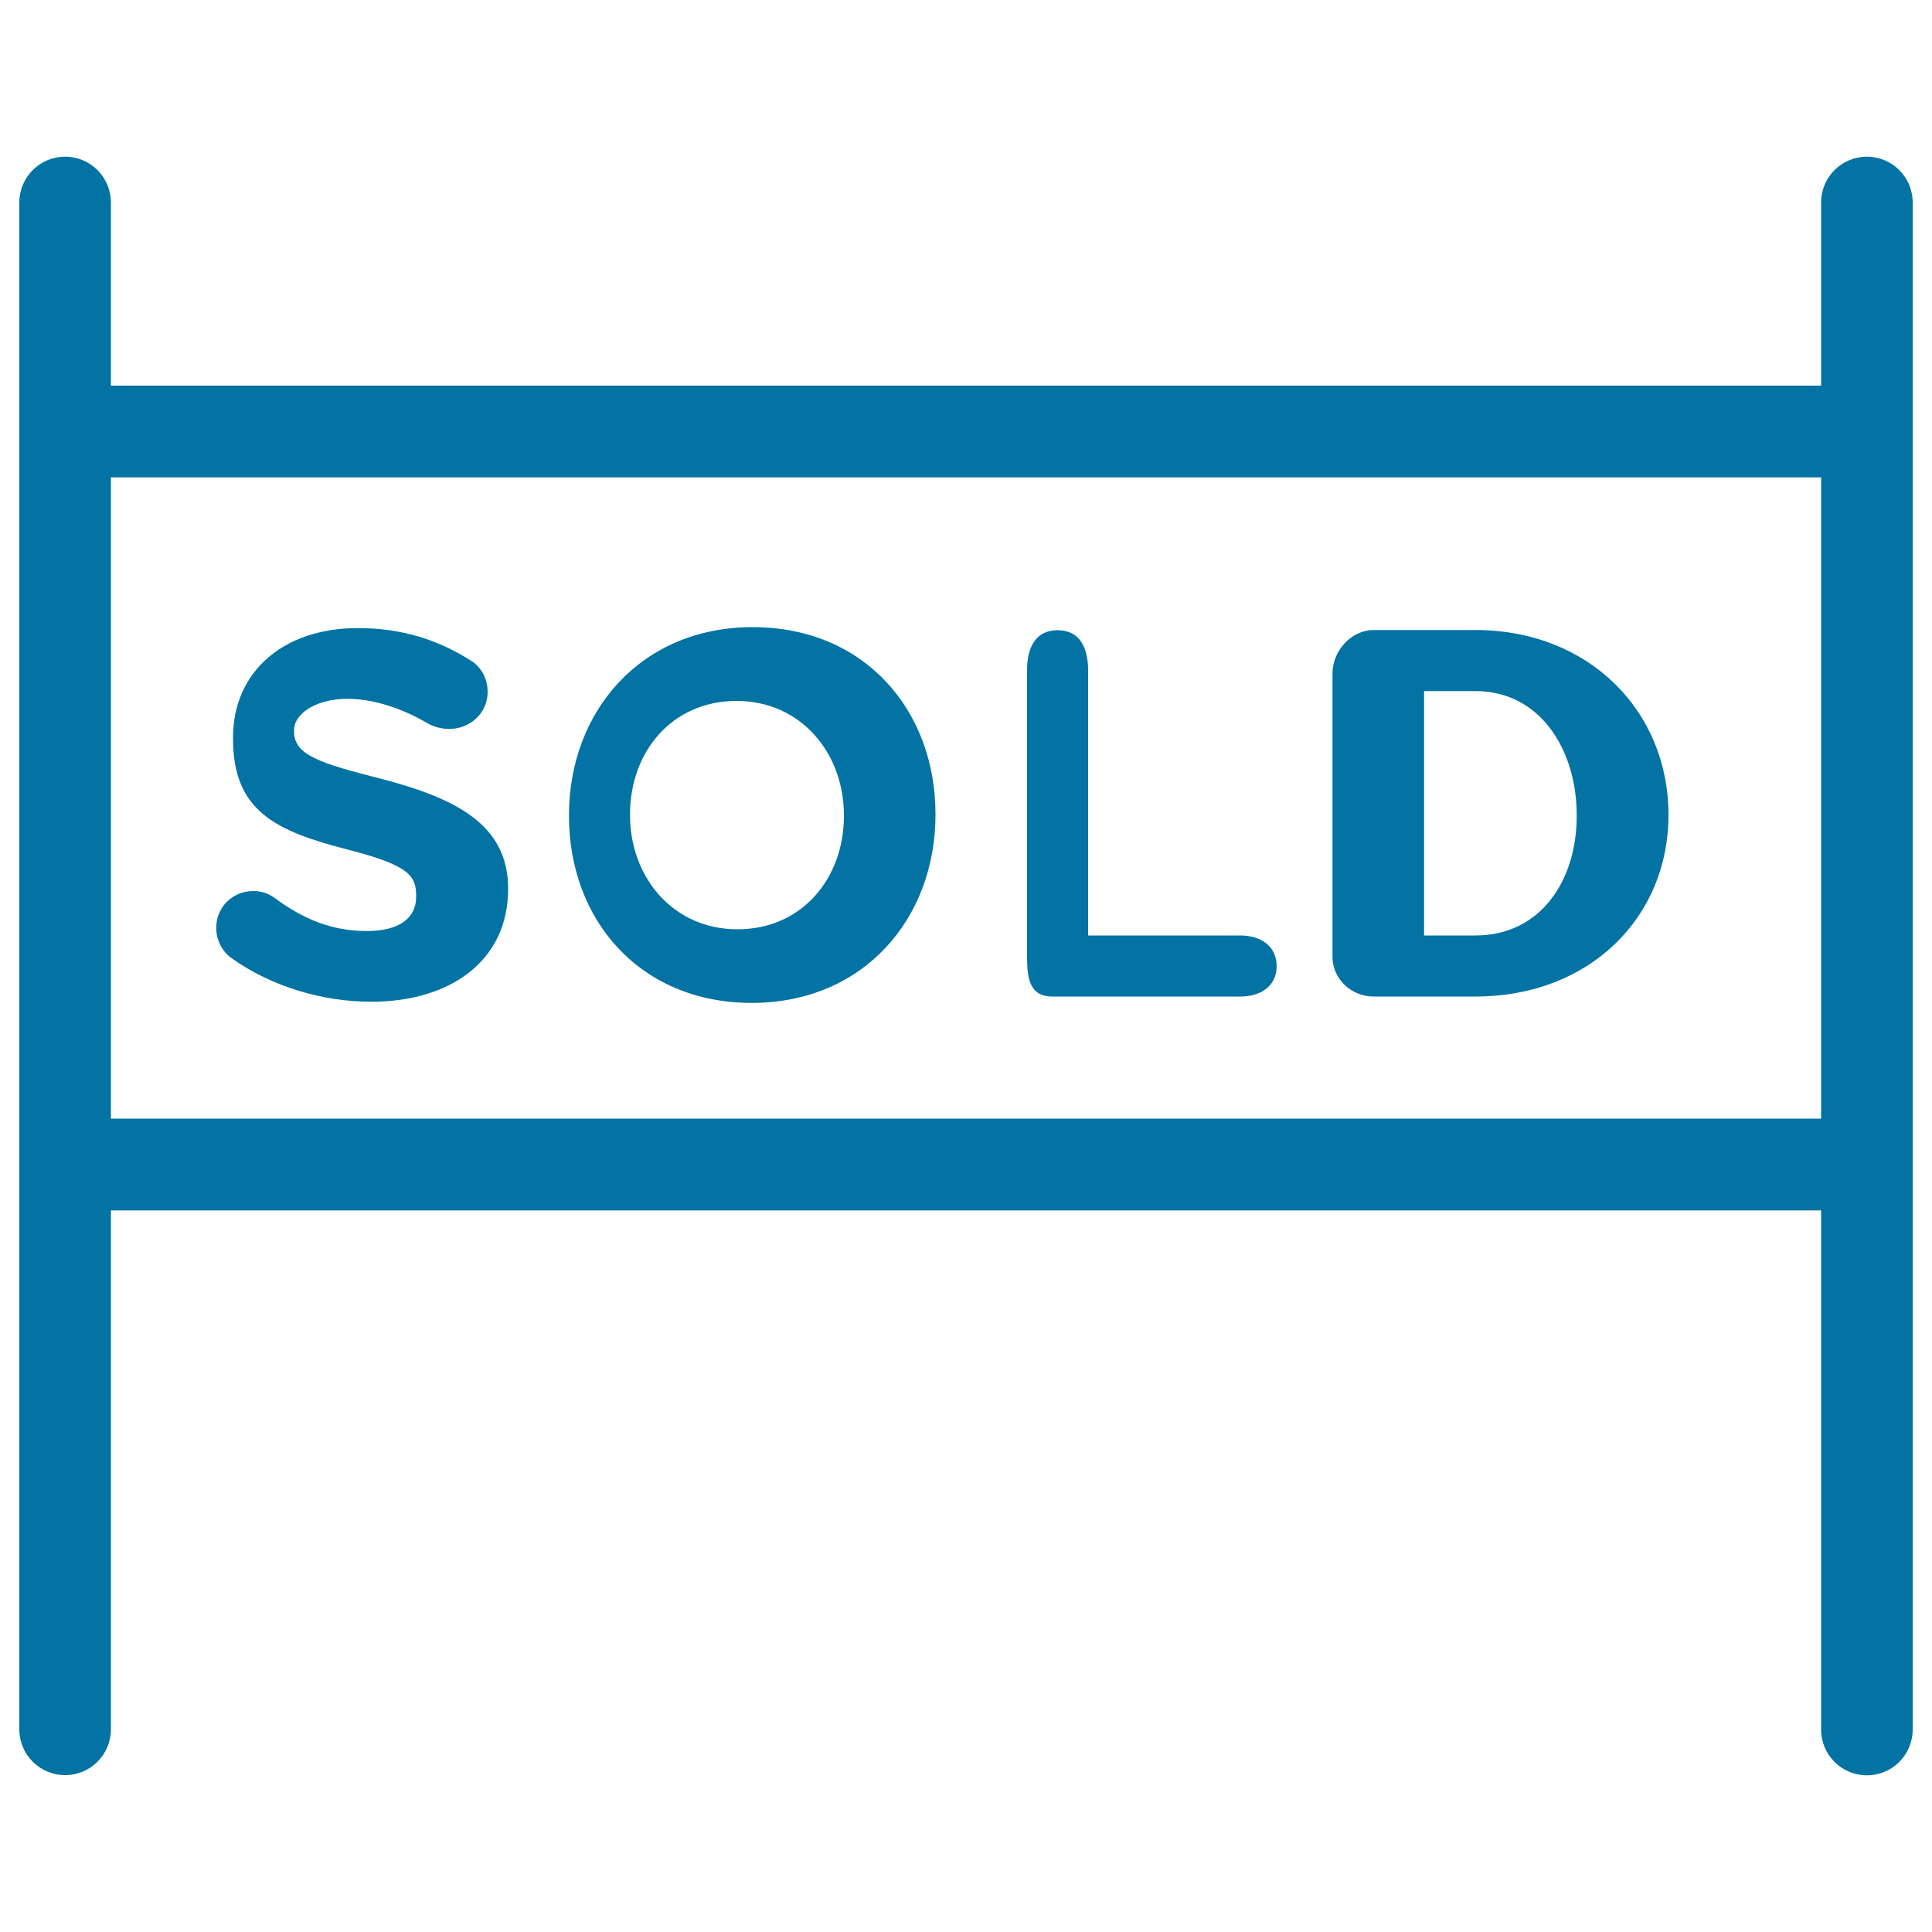 <svg xmlns="http://www.w3.org/2000/svg" viewBox="0 0 1000 1000" style="fill:#0273a2">
<title>Sold Sign SVG icon</title>
<g><g><path d="M966.3,81.1c-13.1,0-23.7,10.6-23.7,23.7v94.8H57.4v-94.8c0-13.1-10.6-23.7-23.7-23.7C20.6,81.1,10,91.7,10,104.8v790.3c0,13.1,10.6,23.7,23.7,23.7c13.1,0,23.7-10.6,23.7-23.7V626.5h885.2v268.7c0,13.1,10.6,23.7,23.7,23.7c13.1,0,23.7-10.6,23.7-23.7V104.8C990,91.7,979.4,81.1,966.3,81.1z M57.4,579V247.1h885.2V579H57.4L57.4,579z"/><path d="M198,403.3c-32.5-8.3-45.8-12.4-45.8-24.7v-0.5c0-9.1,11.9-16.4,27.7-16.4c12.9,0,27.6,4.6,41.3,12.6c3.2,1.9,7.3,3,11.4,3c10.7,0,19.8-8.3,19.8-19.1c0-8.1-4.3-13.7-8.9-16.4c-16.9-10.7-35.5-16.7-58.4-16.7c-38.4,0-64.5,22.6-64.5,56.7v0.5c0,37.4,21.8,47.8,59.6,57.5c31.4,8.1,35.2,13.4,35.2,23.9v0.5c0,11-8.7,17.7-25.6,17.7c-18.3,0-33.1-6.4-47.3-16.9c-2.7-1.9-6.1-3.8-11.4-3.8c-10.7,0-19.2,8.3-19.2,19.1c0,6.4,3.3,12.4,7.9,15.6c21,15,47.6,22.6,72.4,22.6c40.6,0,70.8-21,70.8-58.3v-0.5C262.9,427,236.2,413.3,198,403.3z"/><path d="M389.6,324.6c-58,0-95.1,43.8-95.1,97.3v0.5c0,53.5,36.5,96.7,94.6,96.7c58,0,95.1-43.8,95.1-97.3v-0.5C484.2,367.9,447.7,324.6,389.6,324.6z M436.8,422.4c0,32.2-21.7,58.6-55.1,58.6c-33.3,0-55.6-26.9-55.6-59.1v-0.5c0-32.2,21.7-58.6,55.1-58.6c33.3,0,55.6,26.9,55.6,59.1V422.4z"/><path d="M641.9,484.2h-78.7V346.9c0-11.6-4.3-20.7-15.8-20.7c-11.5,0-15.8,9.1-15.8,20.7v148.3c0,11.6,1.5,20.6,13.1,20.6h97.3c10.5,0,18.8-5.3,18.8-15.8C660.7,489.5,652.4,484.2,641.9,484.2z"/><path d="M763.6,326.1H711c-11.6,0-21.3,10.8-21.3,22.4v146.7c0,11.6,9.8,20.6,21.3,20.6h52.7c59.1,0,99.9-41,99.9-93.9v-0.5C863.5,368.4,822.8,326.1,763.6,326.1z M816.1,422.4c0,33.3-18.6,61.8-52.5,61.8h-26.5V357.7h26.5c33.9,0,52.5,30.8,52.5,64.1V422.4z"/></g></g>
</svg>